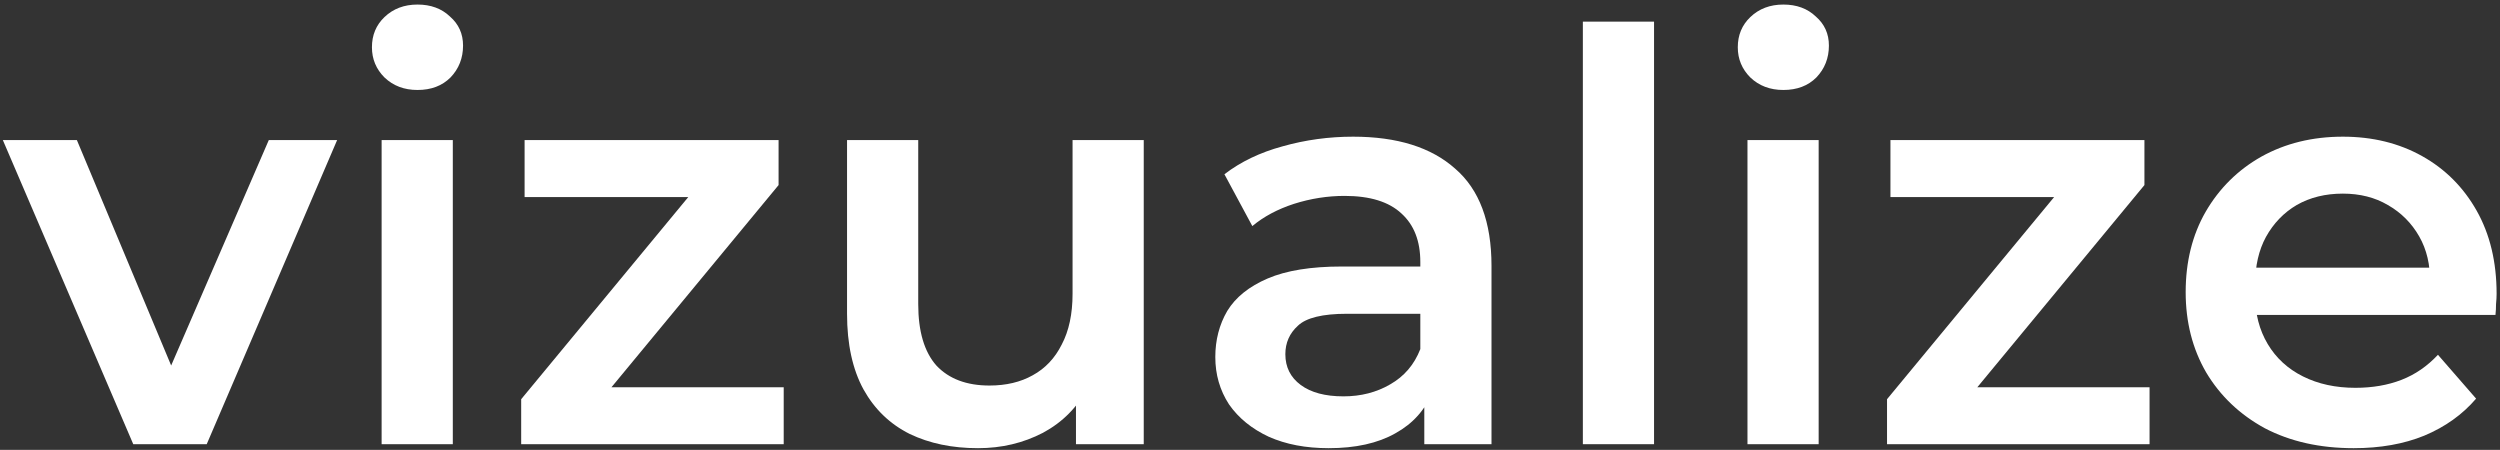 <svg width="439" height="79" viewBox="0 0 439 79" fill="none" xmlns="http://www.w3.org/2000/svg">
<rect x="0" y="0" width="439" height="79" fill="#333333" stroke="none"/>
<path d="M23.4 78L0.5 24.6H13.5L33.2 71.7H26.8L47.2 24.6H59.2L36.3 78H23.4Z" fill="white"/>
<path d="M67.013 78V24.6H79.513V78H67.013ZM73.312 15.8C70.979 15.8 69.046 15.067 67.513 13.6C66.046 12.133 65.312 10.367 65.312 8.3C65.312 6.167 66.046 4.4 67.513 3C69.046 1.533 70.979 0.8 73.312 0.8C75.646 0.8 77.546 1.5 79.013 2.9C80.546 4.233 81.312 5.933 81.312 8C81.312 10.2 80.579 12.067 79.112 13.6C77.646 15.067 75.713 15.8 73.312 15.8Z" fill="white"/>
<path d="M91.519 78V70.1L124.419 30.3L126.719 34.6H92.119V24.6H136.719V32.5L103.819 72.3L101.319 68H137.619V78H91.519Z" fill="white"/>
<path d="M171.741 78.7C167.208 78.7 163.208 77.867 159.741 76.2C156.275 74.467 153.575 71.867 151.641 68.4C149.708 64.867 148.741 60.433 148.741 55.1V24.6H161.241V53.4C161.241 58.2 162.308 61.8 164.441 64.2C166.641 66.533 169.741 67.7 173.741 67.7C176.675 67.7 179.208 67.1 181.341 65.9C183.541 64.7 185.241 62.9 186.441 60.5C187.708 58.1 188.341 55.133 188.341 51.6V24.6H200.841V78H188.941V63.6L191.041 68C189.241 71.467 186.608 74.133 183.141 76C179.675 77.8 175.875 78.7 171.741 78.7Z" fill="white"/>
<path d="M250.108 78V67.2L249.408 64.9V46C249.408 42.333 248.308 39.5 246.108 37.5C243.908 35.433 240.574 34.4 236.108 34.4C233.108 34.4 230.141 34.867 227.208 35.8C224.341 36.733 221.908 38.033 219.908 39.7L215.008 30.6C217.874 28.4 221.274 26.767 225.208 25.7C229.208 24.567 233.341 24 237.608 24C245.341 24 251.308 25.867 255.508 29.6C259.774 33.267 261.908 38.967 261.908 46.7V78H250.108ZM233.308 78.7C229.308 78.7 225.808 78.033 222.808 76.7C219.808 75.3 217.474 73.4 215.808 71C214.208 68.533 213.408 65.767 213.408 62.7C213.408 59.7 214.108 57 215.508 54.6C216.974 52.2 219.341 50.3 222.608 48.9C225.874 47.5 230.208 46.8 235.608 46.8H251.108V55.1H236.508C232.241 55.1 229.374 55.8 227.908 57.2C226.441 58.533 225.708 60.2 225.708 62.2C225.708 64.467 226.608 66.267 228.408 67.6C230.208 68.933 232.708 69.6 235.908 69.6C238.974 69.6 241.708 68.9 244.108 67.5C246.574 66.1 248.341 64.033 249.408 61.3L251.508 68.8C250.308 71.933 248.141 74.367 245.008 76.1C241.941 77.833 238.041 78.7 233.308 78.7Z" fill="white"/>
<path d="M277.95 78V3.8H290.45V78H277.95Z" fill="white"/>
<path d="M306.856 78V24.6H319.356V78H306.856ZM313.156 15.8C310.823 15.8 308.89 15.067 307.356 13.6C305.89 12.133 305.156 10.367 305.156 8.3C305.156 6.167 305.89 4.4 307.356 3C308.89 1.533 310.823 0.8 313.156 0.8C315.49 0.8 317.39 1.5 318.856 2.9C320.39 4.233 321.156 5.933 321.156 8C321.156 10.2 320.423 12.067 318.956 13.6C317.49 15.067 315.556 15.8 313.156 15.8Z" fill="white"/>
<path d="M331.362 78V70.1L364.263 30.3L366.562 34.6H331.962V24.6H376.562V32.5L343.663 72.3L341.163 68H377.462V78H331.362Z" fill="white"/>
<path d="M413.304 78.7C407.371 78.7 402.171 77.533 397.704 75.2C393.304 72.8 389.871 69.533 387.404 65.4C385.004 61.267 383.804 56.567 383.804 51.3C383.804 45.967 384.971 41.267 387.304 37.2C389.704 33.067 392.971 29.833 397.104 27.5C401.304 25.167 406.071 24 411.404 24C416.604 24 421.237 25.133 425.304 27.4C429.371 29.667 432.571 32.867 434.904 37C437.237 41.133 438.404 46 438.404 51.6C438.404 52.133 438.371 52.733 438.304 53.4C438.304 54.067 438.271 54.7 438.204 55.3H393.704V47H431.604L426.704 49.6C426.771 46.533 426.137 43.833 424.804 41.5C423.471 39.167 421.637 37.333 419.304 36C417.037 34.667 414.404 34 411.404 34C408.337 34 405.637 34.667 403.304 36C401.037 37.333 399.237 39.2 397.904 41.6C396.637 43.933 396.004 46.7 396.004 49.9V51.9C396.004 55.1 396.737 57.933 398.204 60.4C399.671 62.867 401.737 64.767 404.404 66.1C407.071 67.433 410.137 68.1 413.604 68.1C416.604 68.1 419.304 67.633 421.704 66.7C424.104 65.767 426.237 64.3 428.104 62.3L434.804 70C432.404 72.8 429.371 74.967 425.704 76.5C422.104 77.967 417.971 78.7 413.304 78.7Z" fill="white"/>
</svg>
